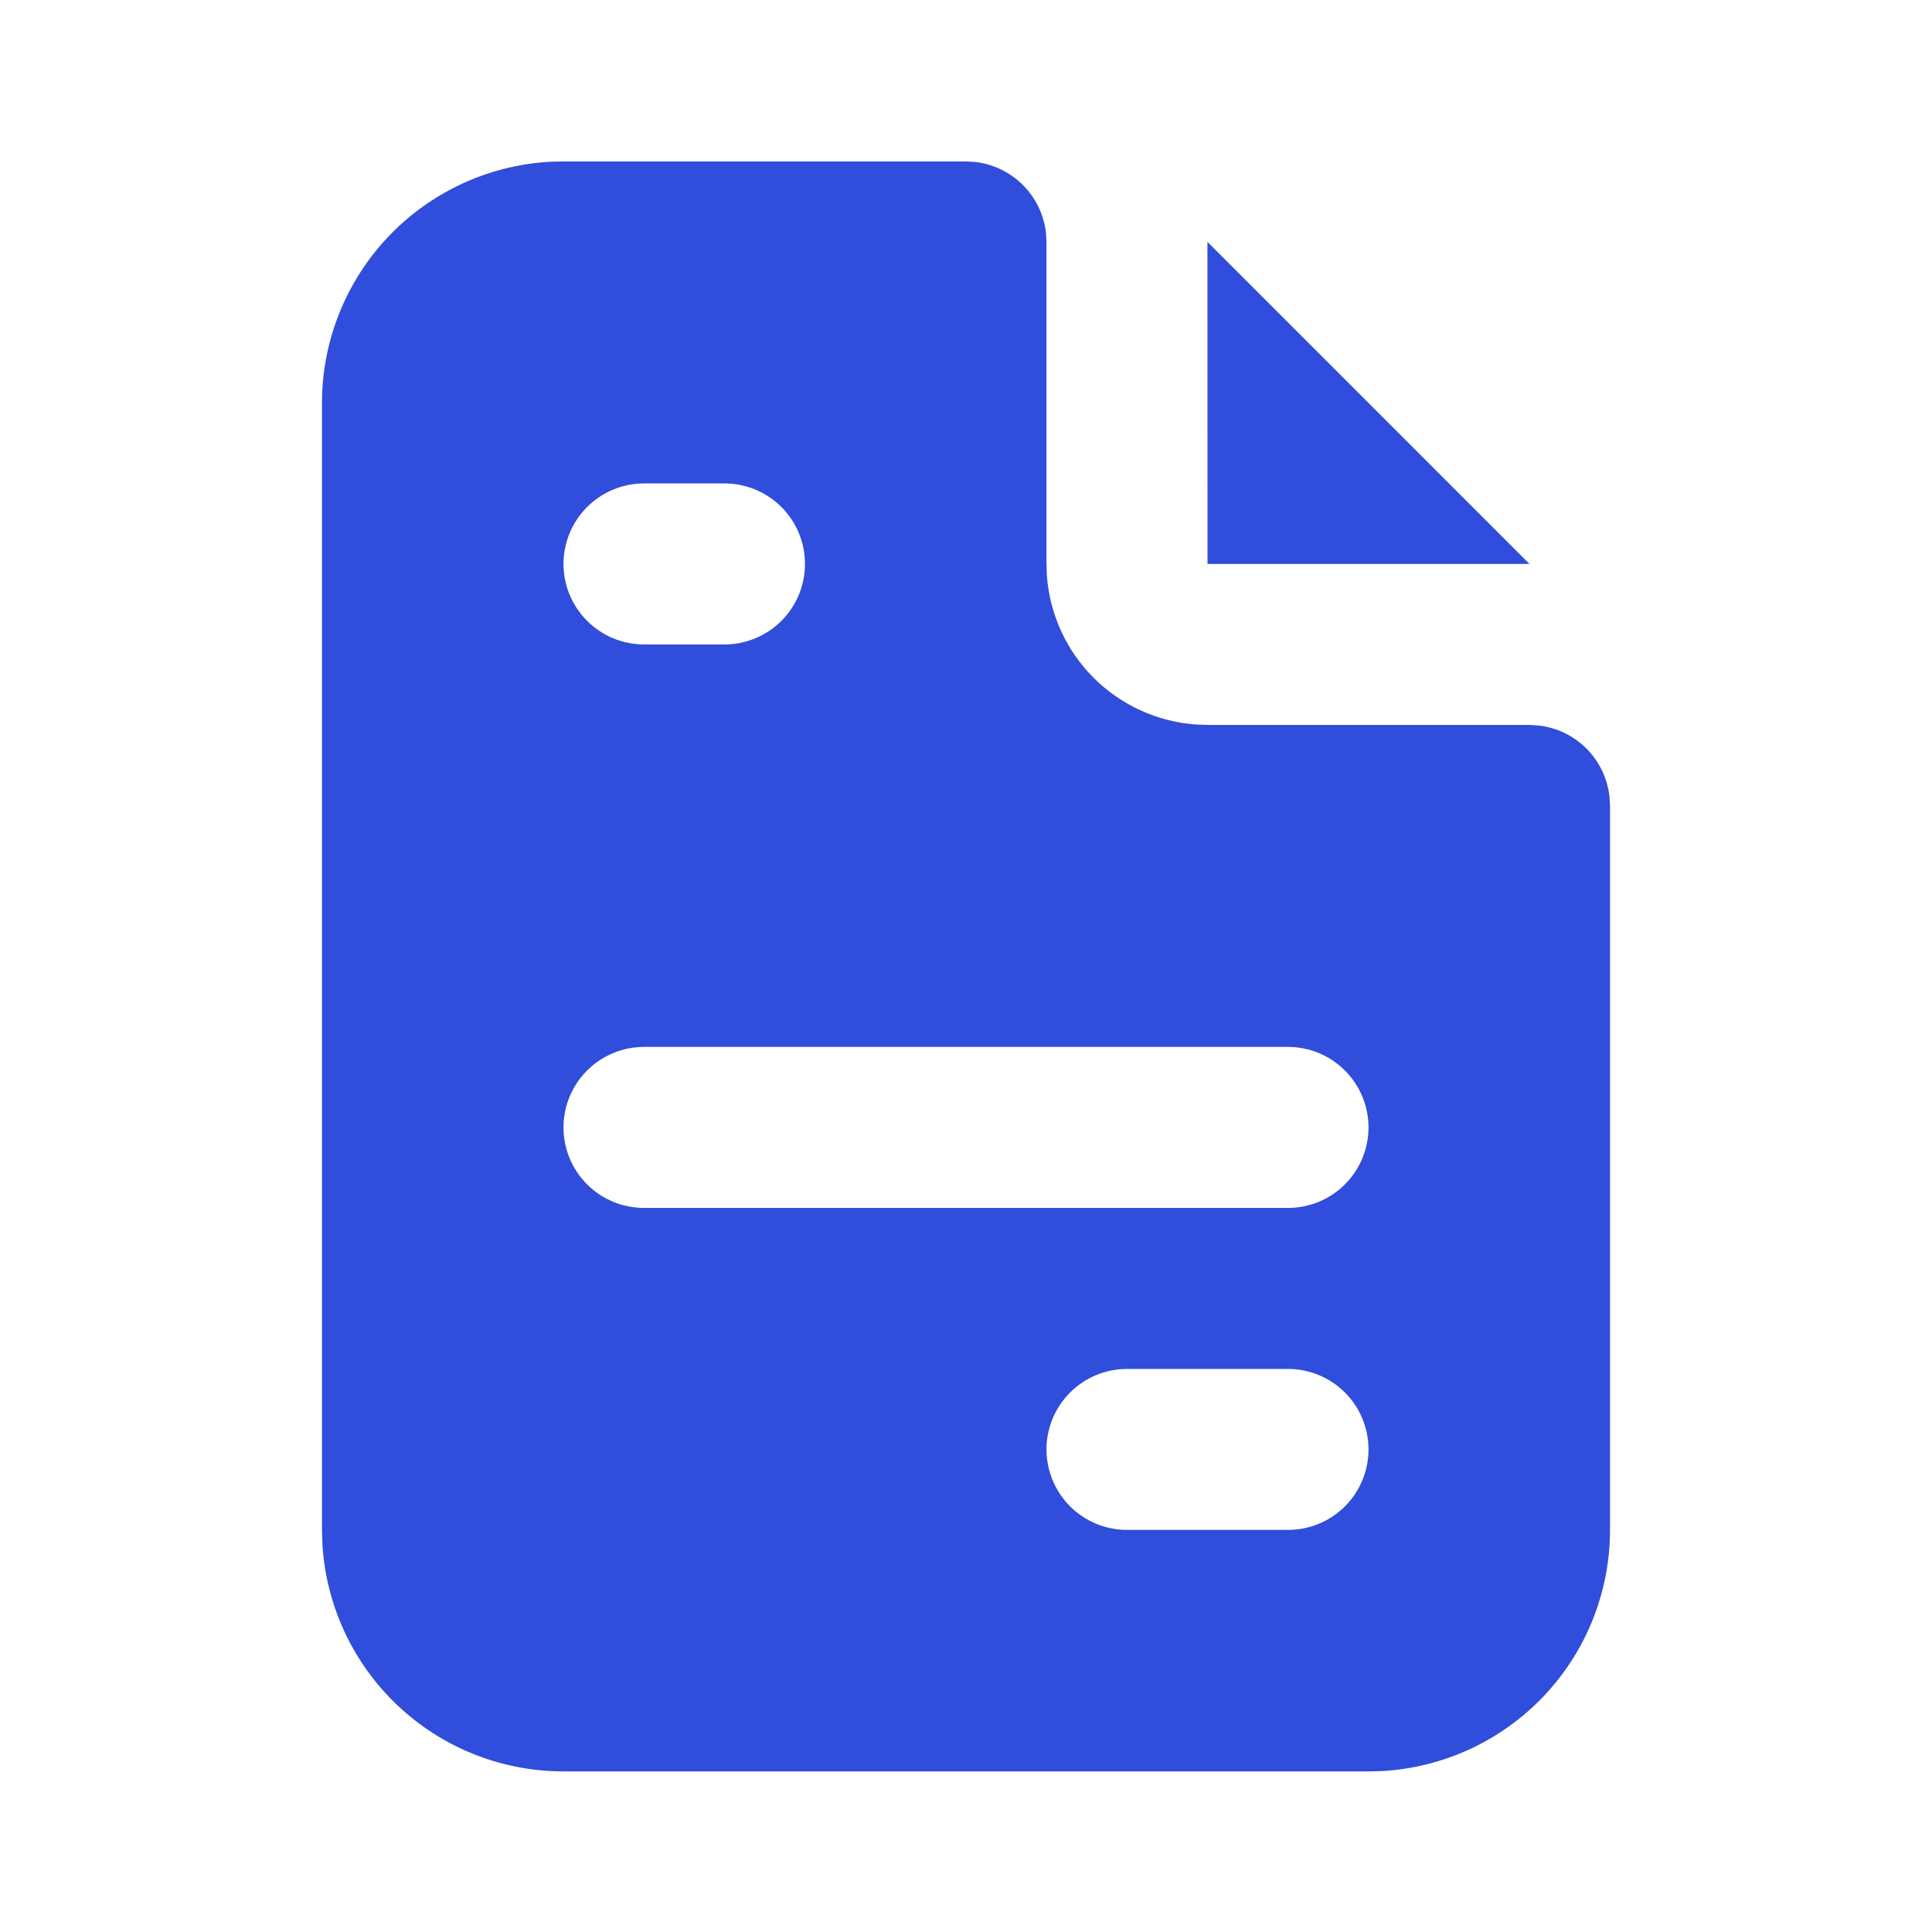 <svg width="32" height="32" viewBox="0 0 32 32" fill="none" xmlns="http://www.w3.org/2000/svg">
<g clip-path="url(#clip0_409_374)">
<path d="M16 2.674L16.156 2.683C16.453 2.718 16.731 2.853 16.943 3.065C17.154 3.276 17.289 3.554 17.324 3.851L17.333 4.007V9.34L17.34 9.54C17.388 10.175 17.661 10.772 18.11 11.223C18.56 11.674 19.156 11.949 19.791 11.999L20 12.007H25.333L25.489 12.017C25.787 12.052 26.064 12.186 26.276 12.398C26.488 12.61 26.622 12.887 26.657 13.184L26.667 13.341V25.34C26.667 26.361 26.277 27.343 25.577 28.085C24.877 28.827 23.92 29.274 22.901 29.334L22.667 29.34H9.333C8.313 29.34 7.331 28.951 6.589 28.251C5.847 27.551 5.4 26.594 5.34 25.575L5.333 25.34V6.674C5.333 5.654 5.723 4.672 6.423 3.929C7.123 3.187 8.08 2.74 9.099 2.68L9.333 2.674H16ZM21.333 22.674H18.667C18.313 22.674 17.974 22.814 17.724 23.064C17.474 23.314 17.333 23.654 17.333 24.007C17.333 24.361 17.474 24.7 17.724 24.95C17.974 25.2 18.313 25.34 18.667 25.34H21.333C21.687 25.34 22.026 25.2 22.276 24.95C22.526 24.7 22.667 24.361 22.667 24.007C22.667 23.654 22.526 23.314 22.276 23.064C22.026 22.814 21.687 22.674 21.333 22.674ZM21.333 17.34H10.667C10.313 17.34 9.974 17.481 9.724 17.731C9.474 17.981 9.333 18.32 9.333 18.674C9.333 19.027 9.474 19.367 9.724 19.617C9.974 19.867 10.313 20.007 10.667 20.007H21.333C21.687 20.007 22.026 19.867 22.276 19.617C22.526 19.367 22.667 19.027 22.667 18.674C22.667 18.32 22.526 17.981 22.276 17.731C22.026 17.481 21.687 17.34 21.333 17.34ZM12 8.007H10.667C10.313 8.007 9.974 8.148 9.724 8.398C9.474 8.648 9.333 8.987 9.333 9.34C9.333 9.694 9.474 10.033 9.724 10.283C9.974 10.533 10.313 10.674 10.667 10.674H12C12.354 10.674 12.693 10.533 12.943 10.283C13.193 10.033 13.333 9.694 13.333 9.34C13.333 8.987 13.193 8.648 12.943 8.398C12.693 8.148 12.354 8.007 12 8.007Z" fill="#304DDB"/>
<path d="M25.333 9.341H20L19.999 4.006L25.333 9.341Z" fill="#304DDB"/>
</g>
<defs>
<clipPath id="clip0_409_374">
<rect width="32" height="32" fill="white" transform="translate(0 0.008)"/>
</clipPath>
</defs>
</svg>
